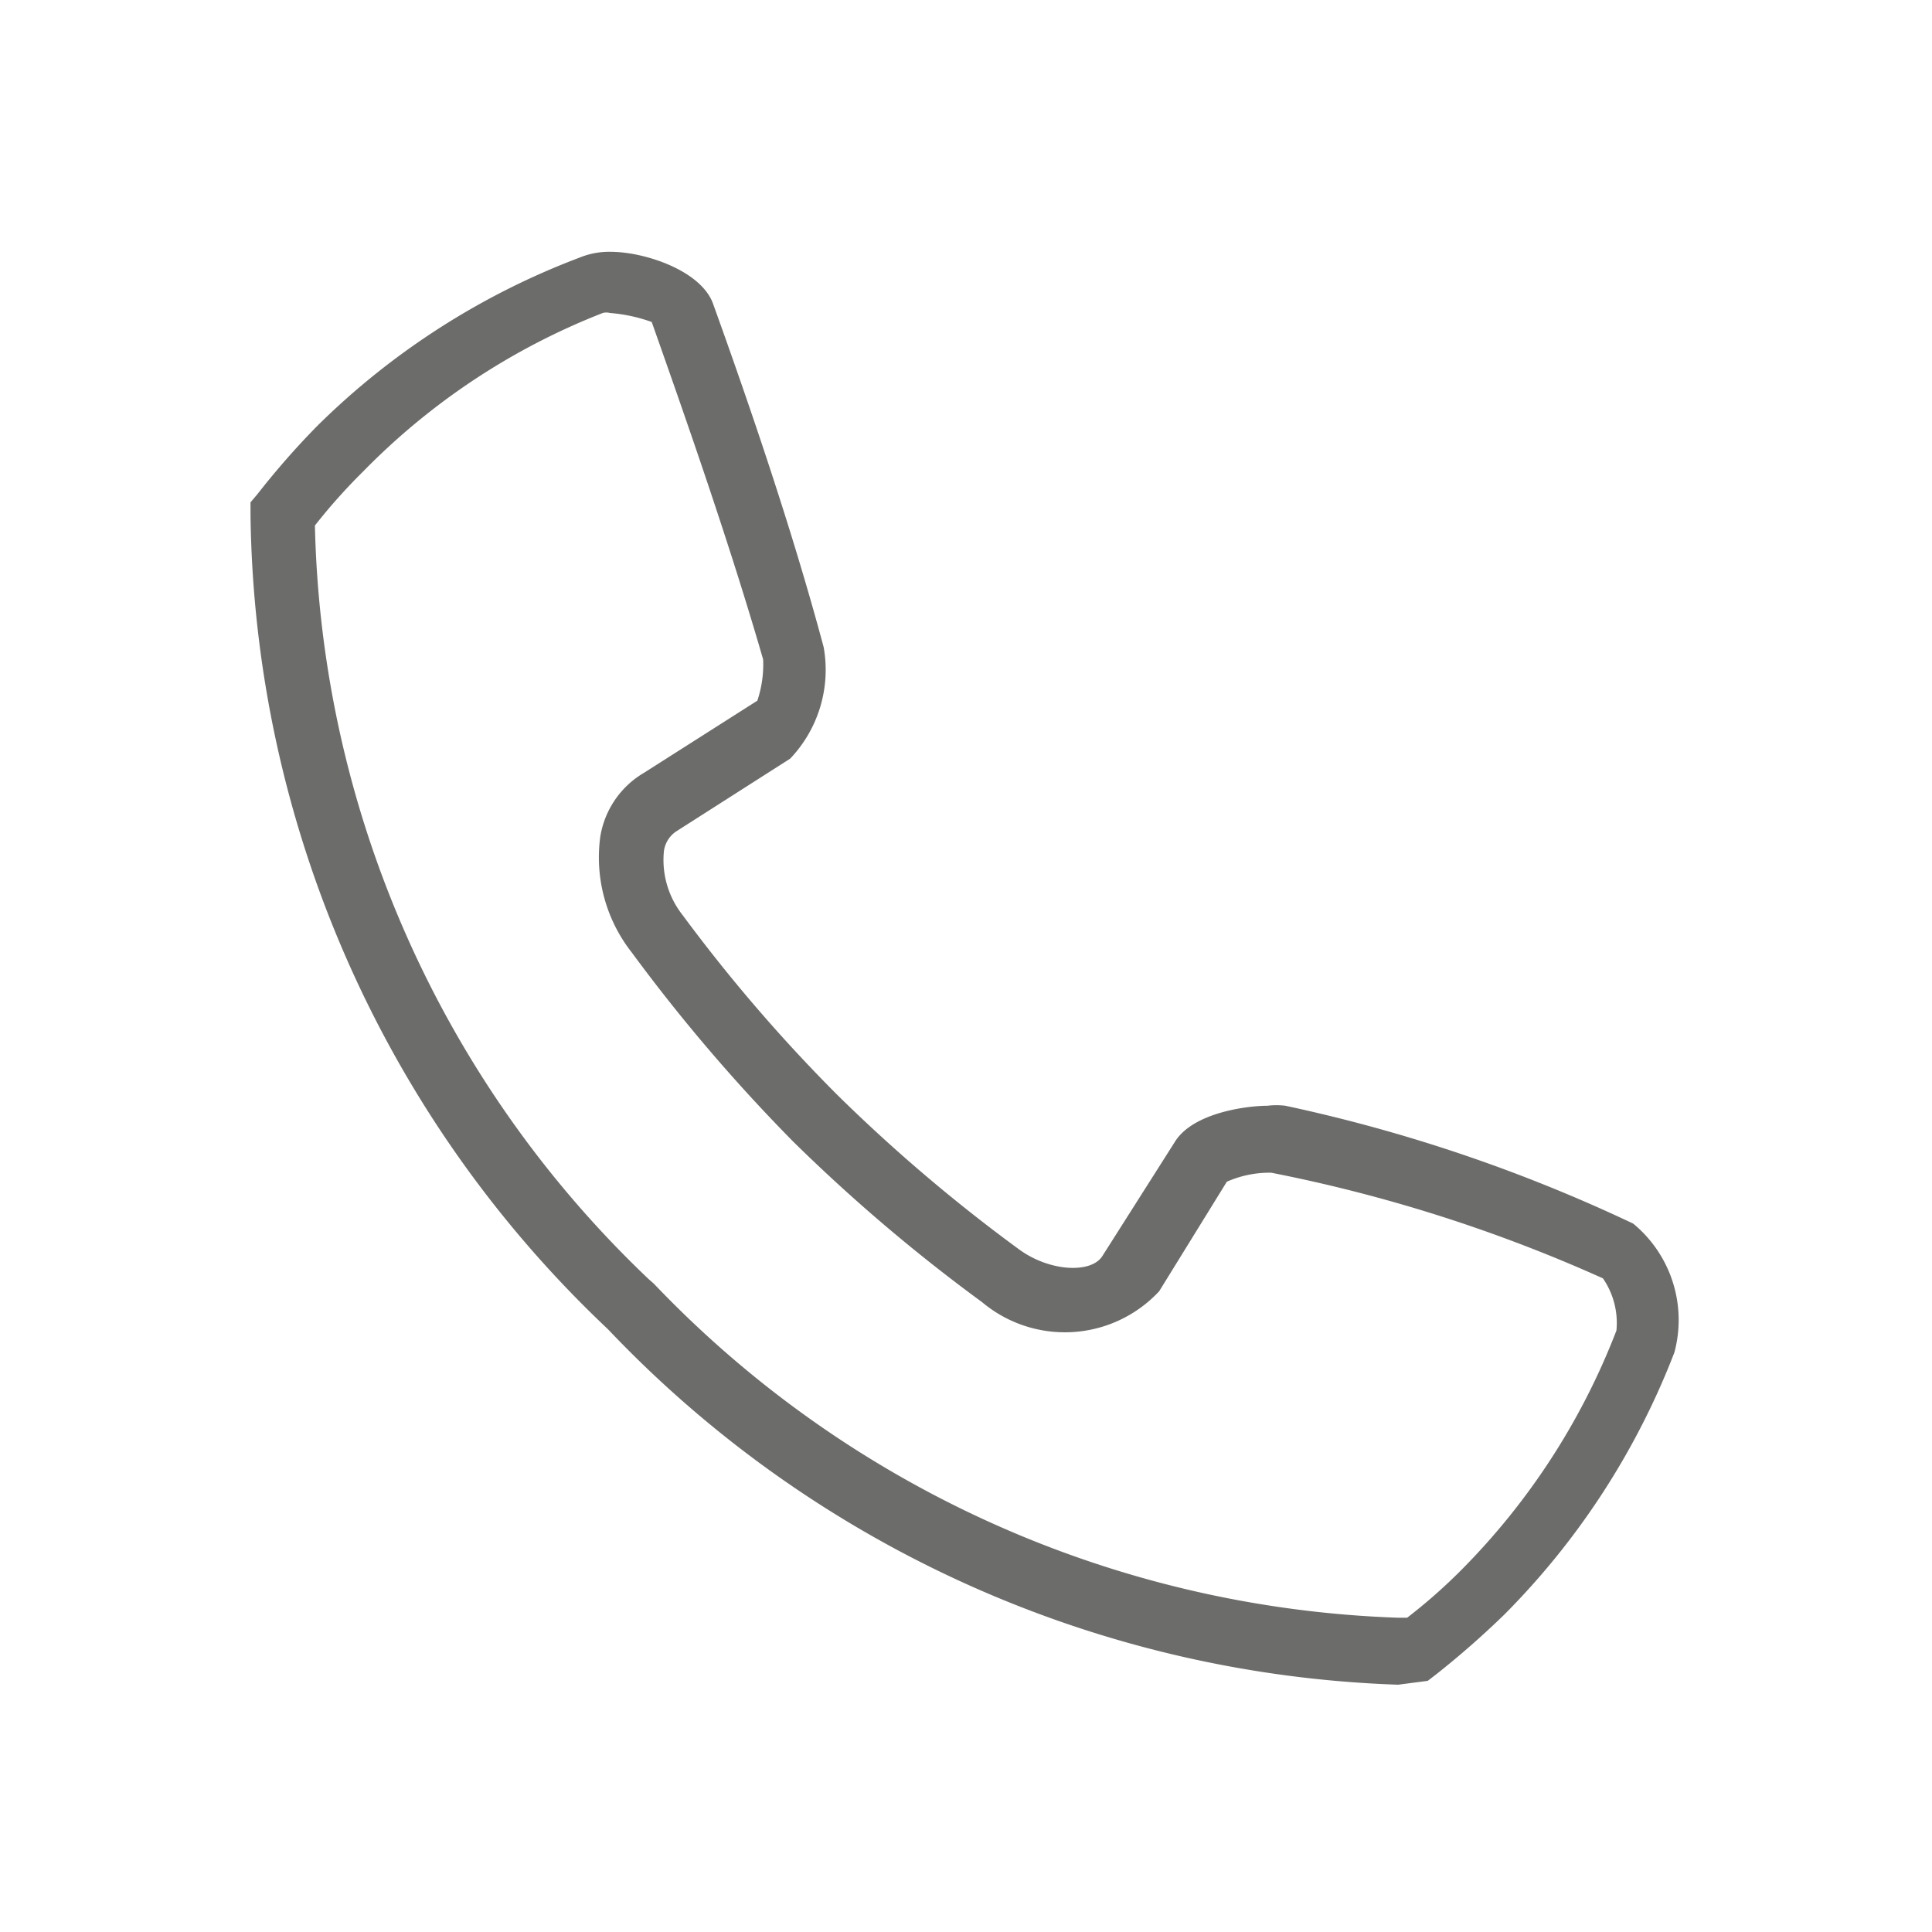 <svg id="Layer_1" data-name="Layer 1" xmlns="http://www.w3.org/2000/svg" viewBox="0 0 30 30"><defs><style>.cls-1{fill:#6c6c6a;}</style></defs><title>Untitled-6</title><path class="cls-1" d="M4.89,8.16a16.65,16.65,0,0,0,5.18,11.7l.08.07a16.76,16.76,0,0,0,11.56,5.19h.14a8.54,8.54,0,0,0,.84-.74,10.75,10.75,0,0,0,2.41-3.72,1.22,1.22,0,0,0-.21-.81,23.67,23.67,0,0,0-5.15-1.64,1.63,1.63,0,0,0-.69.14L18,20.05a2,2,0,0,1-2.75.17,26.53,26.53,0,0,1-2.93-2.49,26.85,26.85,0,0,1-2.51-2.94A2.39,2.39,0,0,1,9.32,13,1.41,1.41,0,0,1,10,12l1.76-1.12a1.77,1.77,0,0,0,.09-.64C11.33,8.44,10.65,6.5,10.12,5a2.49,2.49,0,0,0-.65-.14.21.21,0,0,0-.11,0A10.59,10.59,0,0,0,5.64,7.32a8.92,8.92,0,0,0-.75.84m16.82,18A17.74,17.74,0,0,1,9.44,20.64,17.68,17.68,0,0,1,3.89,8V7.8L4,7.67a12.35,12.35,0,0,1,.93-1.06A11.63,11.63,0,0,1,9,4a1.21,1.21,0,0,1,.48-.09c.53,0,1.4.29,1.59.8.54,1.5,1.22,3.47,1.72,5.34a2,2,0,0,1-.52,1.73l-1.77,1.13a.44.44,0,0,0-.19.3,1.38,1.38,0,0,0,.29,1A24.88,24.88,0,0,0,13,17a25.47,25.47,0,0,0,2.81,2.39c.48.36,1.14.39,1.31.11l1.13-1.78c.29-.45,1.13-.55,1.43-.55a1.14,1.14,0,0,1,.28,0A24.65,24.65,0,0,1,25.36,19,1.94,1.94,0,0,1,26,21a11.76,11.76,0,0,1-2.64,4.07,13.81,13.81,0,0,1-1.06.93l-.13.1Z"/></svg>